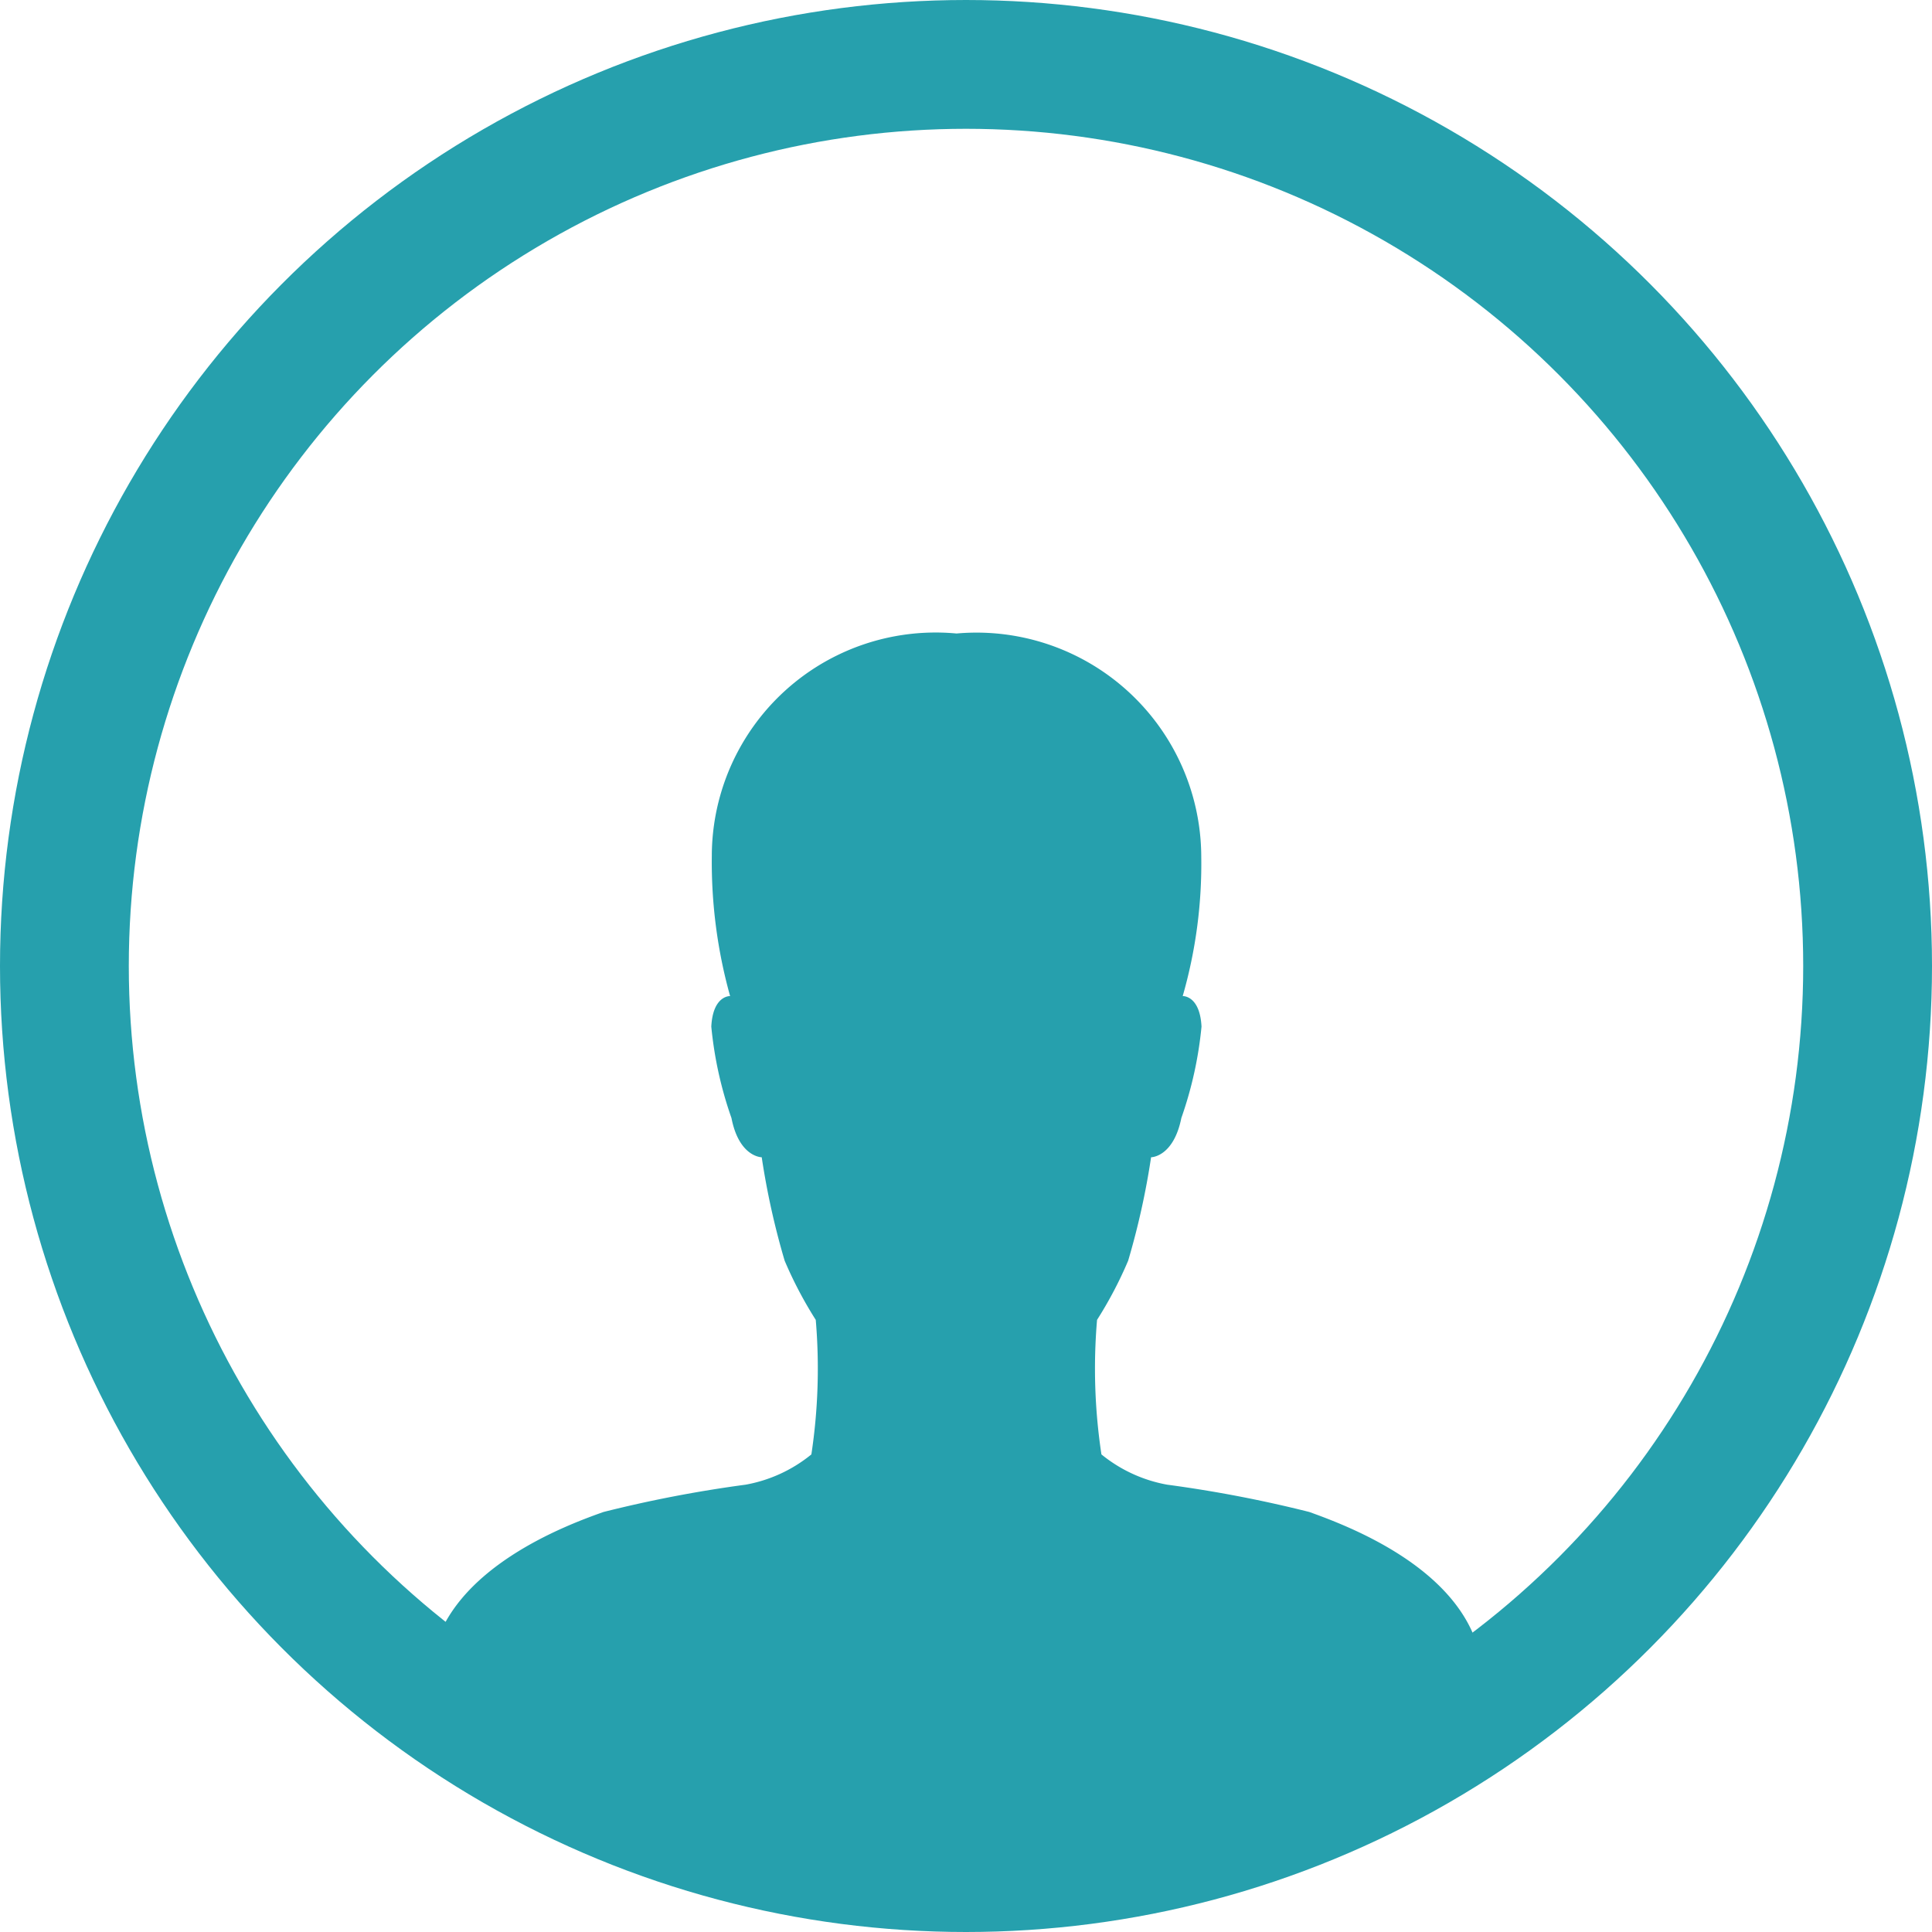 <svg xmlns="http://www.w3.org/2000/svg" width="30" height="30" viewBox="0 0 30 30">
  <g id="Groupe_279" data-name="Groupe 279" transform="translate(-1706 -5.243)">
    <g id="Groupe_200" data-name="Groupe 200" transform="translate(1706 5)">
      <path id="Icon_ionic-ios-person" data-name="Icon ionic-ios-person" d="M20.759,20.356c-.305-1.347-2.046-2-2.648-2.216a19.74,19.74,0,0,0-2.207-.424,2.243,2.243,0,0,1-1.021-.47,8.923,8.923,0,0,1-.068-2.089,6.284,6.284,0,0,0,.483-.919,11.857,11.857,0,0,0,.356-1.606s.347,0,.47-.61a6,6,0,0,0,.313-1.419c-.025-.487-.292-.474-.292-.474a7.428,7.428,0,0,0,.288-2.173,3.49,3.49,0,0,0-3.8-3.457,3.475,3.475,0,0,0-3.8,3.457,7.747,7.747,0,0,0,.284,2.173s-.267-.013-.292.474a6,6,0,0,0,.313,1.419c.119.61.47.61.47.61a11.857,11.857,0,0,0,.356,1.606,6.284,6.284,0,0,0,.483.919,8.923,8.923,0,0,1-.068,2.089,2.243,2.243,0,0,1-1.021.47,19.74,19.74,0,0,0-2.207.424c-.6.212-2.343.868-2.648,2.216a.339.339,0,0,0,.335.411s3.9,2.582,7.795,2.582,7.791-2.582,7.791-2.582A.338.338,0,0,0,20.759,20.356Z" transform="translate(2.22 5.581)" fill="#26a0ad"/>
      <g id="Ellipse_16" data-name="Ellipse 16" transform="translate(0 0.243)" fill="none" stroke="#26a0ad" stroke-width="2">
        <circle cx="15" cy="15" r="15" stroke="none"/>
        <circle cx="15" cy="15" r="14" fill="none"/>
      </g>
    </g>
  </g>
</svg>
